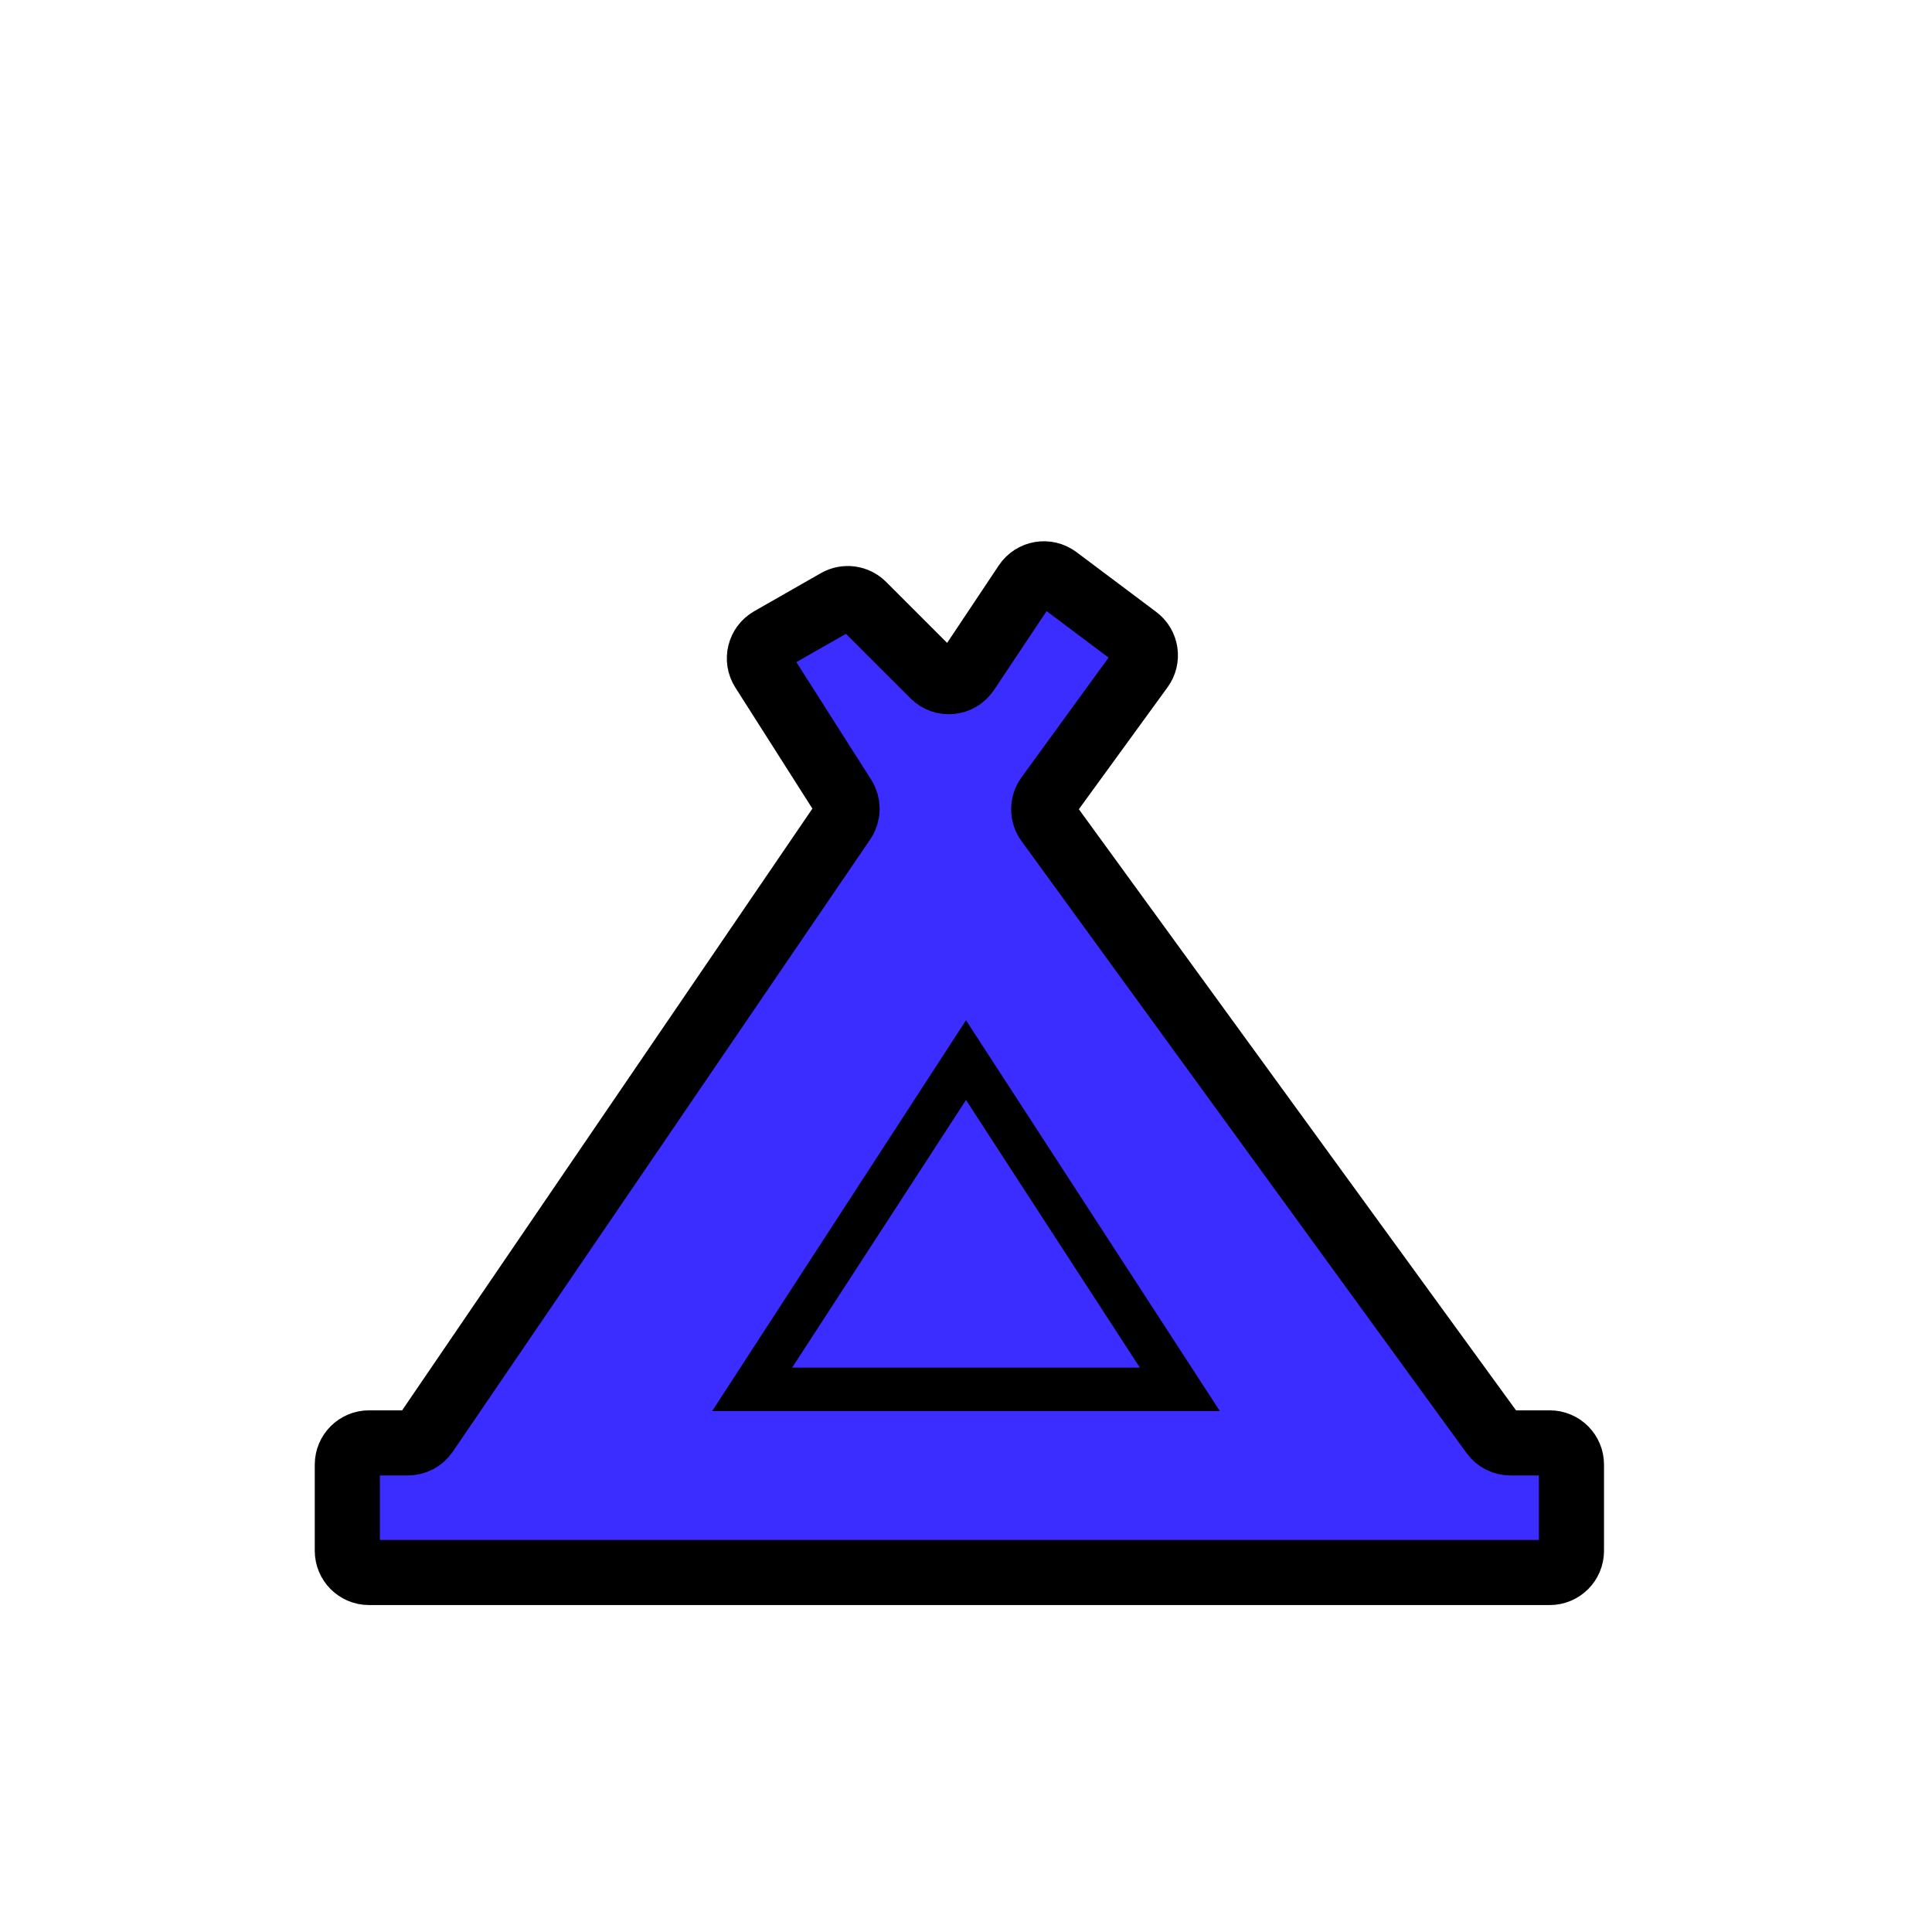<svg width="89" height="89" viewBox="0 0 89 89" fill="none" xmlns="http://www.w3.org/2000/svg">
<g filter="url(#filter0_d_85_47)">
<path d="M71.391 68.439H17C16.448 68.439 16 67.992 16 67.439V63.469C16 62.916 16.448 62.469 17 62.469H18.789C19.119 62.469 19.429 62.305 19.615 62.032L38.849 33.822C39.074 33.492 39.081 33.06 38.866 32.722L35.139 26.865C34.832 26.384 34.991 25.744 35.486 25.46L38.557 23.706C38.948 23.482 39.441 23.548 39.76 23.867L43.001 27.108C43.447 27.555 44.19 27.481 44.54 26.956L47.258 22.88C47.576 22.402 48.231 22.29 48.69 22.634L52.363 25.389C52.801 25.717 52.894 26.335 52.572 26.777L48.272 32.69C48.017 33.041 48.017 33.516 48.272 33.866L68.774 62.057C68.962 62.316 69.263 62.469 69.583 62.469H71.391C71.943 62.469 72.391 62.916 72.391 63.469V67.439C72.391 67.992 71.943 68.439 71.391 68.439Z" fill="#3B2DFF" stroke="black" stroke-width="3"/>
<path d="M54.35 60H34.65L44.5 44.836L54.35 60Z" stroke="black" stroke-width="2"/>
</g>
<defs>
<filter id="filter0_d_85_47" x="10.5" y="20.934" width="67.391" height="57.005" filterUnits="userSpaceOnUse" color-interpolation-filters="sRGB">
<feFlood flood-opacity="0" result="BackgroundImageFix"/>
<feColorMatrix in="SourceAlpha" type="matrix" values="0 0 0 0 0 0 0 0 0 0 0 0 0 0 0 0 0 0 127 0" result="hardAlpha"/>
<feOffset dy="4"/>
<feGaussianBlur stdDeviation="2"/>
<feComposite in2="hardAlpha" operator="out"/>
<feColorMatrix type="matrix" values="0 0 0 0 0 0 0 0 0 0 0 0 0 0 0 0 0 0 0.25 0"/>
<feBlend mode="normal" in2="BackgroundImageFix" result="effect1_dropShadow_85_47"/>
<feBlend mode="normal" in="SourceGraphic" in2="effect1_dropShadow_85_47" result="shape"/>
</filter>
</defs>
</svg>
